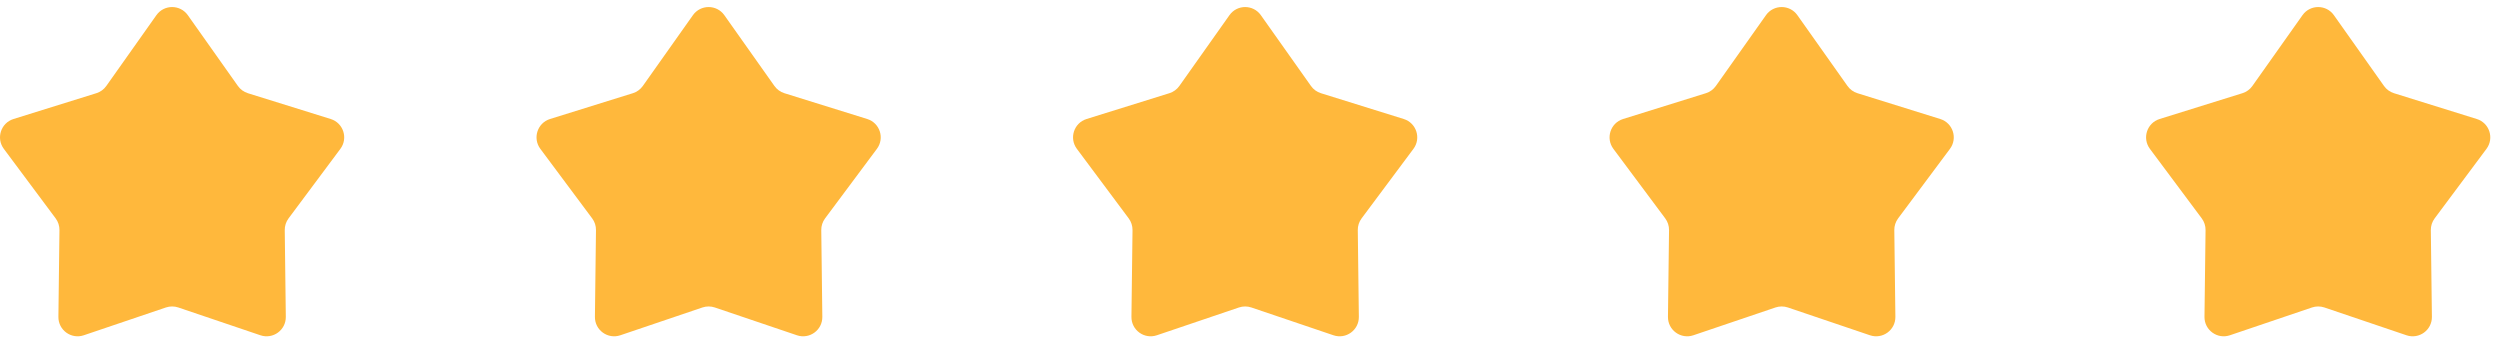 <svg width="130" height="18" viewBox="0 0 130 18" fill="none" xmlns="http://www.w3.org/2000/svg">
<path d="M8.133 0.789C8.532 0.226 9.367 0.226 9.766 0.789L12.371 4.47C12.498 4.649 12.681 4.782 12.89 4.847L17.196 6.188C17.854 6.393 18.113 7.187 17.7 7.74L15.005 11.356C14.874 11.532 14.804 11.746 14.807 11.966L14.862 16.475C14.871 17.165 14.195 17.655 13.542 17.434L9.27 15.988C9.062 15.918 8.837 15.918 8.629 15.988L4.357 17.434C3.704 17.655 3.028 17.165 3.037 16.475L3.092 11.966C3.095 11.746 3.025 11.532 2.894 11.356L0.199 7.74C-0.213 7.187 0.045 6.393 0.703 6.188L5.009 4.847C5.219 4.782 5.401 4.649 5.528 4.47L8.133 0.789Z" fill="#FFB83C"/>
<path d="M36.032 0.789C36.431 0.226 37.266 0.226 37.665 0.789L40.27 4.47C40.397 4.649 40.58 4.782 40.789 4.847L45.095 6.188C45.754 6.393 46.012 7.187 45.599 7.74L42.904 11.356C42.773 11.532 42.703 11.746 42.706 11.966L42.761 16.475C42.77 17.165 42.094 17.655 41.441 17.434L37.169 15.988C36.961 15.918 36.736 15.918 36.528 15.988L32.257 17.434C31.603 17.655 30.927 17.165 30.936 16.475L30.991 11.966C30.994 11.746 30.925 11.532 30.793 11.356L28.098 7.74C27.686 7.187 27.944 6.393 28.602 6.188L32.908 4.847C33.118 4.782 33.3 4.649 33.427 4.47L36.032 0.789Z" fill="#FFB83C"/>
<path d="M63.932 0.789C64.33 0.226 65.165 0.226 65.564 0.789L68.17 4.47C68.296 4.649 68.479 4.782 68.689 4.847L72.994 6.188C73.653 6.393 73.911 7.187 73.499 7.74L70.803 11.356C70.672 11.532 70.602 11.746 70.605 11.966L70.66 16.475C70.669 17.165 69.993 17.655 69.34 17.434L65.069 15.988C64.861 15.918 64.635 15.918 64.427 15.988L60.156 17.434C59.502 17.655 58.827 17.165 58.835 16.475L58.891 11.966C58.893 11.746 58.824 11.532 58.693 11.356L55.997 7.74C55.585 7.187 55.843 6.393 56.502 6.188L60.807 4.847C61.017 4.782 61.199 4.649 61.326 4.47L63.932 0.789Z" fill="#FFB83C"/>
<path d="M91.831 0.789C92.229 0.226 93.065 0.226 93.463 0.789L96.069 4.47C96.196 4.649 96.378 4.782 96.588 4.847L100.893 6.188C101.552 6.393 101.81 7.187 101.398 7.74L98.702 11.356C98.571 11.532 98.501 11.746 98.504 11.966L98.56 16.475C98.568 17.165 97.892 17.655 97.239 17.434L92.968 15.988C92.76 15.918 92.534 15.918 92.326 15.988L88.055 17.434C87.402 17.655 86.726 17.165 86.734 16.475L86.79 11.966C86.793 11.746 86.723 11.532 86.592 11.356L83.896 7.74C83.484 7.187 83.742 6.393 84.401 6.188L88.706 4.847C88.916 4.782 89.098 4.649 89.225 4.47L91.831 0.789Z" fill="#FFB83C"/>
<path d="M119.73 0.789C120.128 0.226 120.964 0.226 121.362 0.789L123.968 4.47C124.095 4.649 124.277 4.782 124.487 4.847L128.792 6.188C129.451 6.393 129.709 7.187 129.297 7.74L126.602 11.356C126.47 11.532 126.401 11.746 126.403 11.966L126.459 16.475C126.467 17.165 125.792 17.655 125.138 17.434L120.867 15.988C120.659 15.918 120.433 15.918 120.225 15.988L115.954 17.434C115.301 17.655 114.625 17.165 114.633 16.475L114.689 11.966C114.692 11.746 114.622 11.532 114.491 11.356L111.795 7.74C111.383 7.187 111.641 6.393 112.3 6.188L116.605 4.847C116.815 4.782 116.998 4.649 117.124 4.47L119.73 0.789Z" fill="#FFB83C"/>
</svg>
